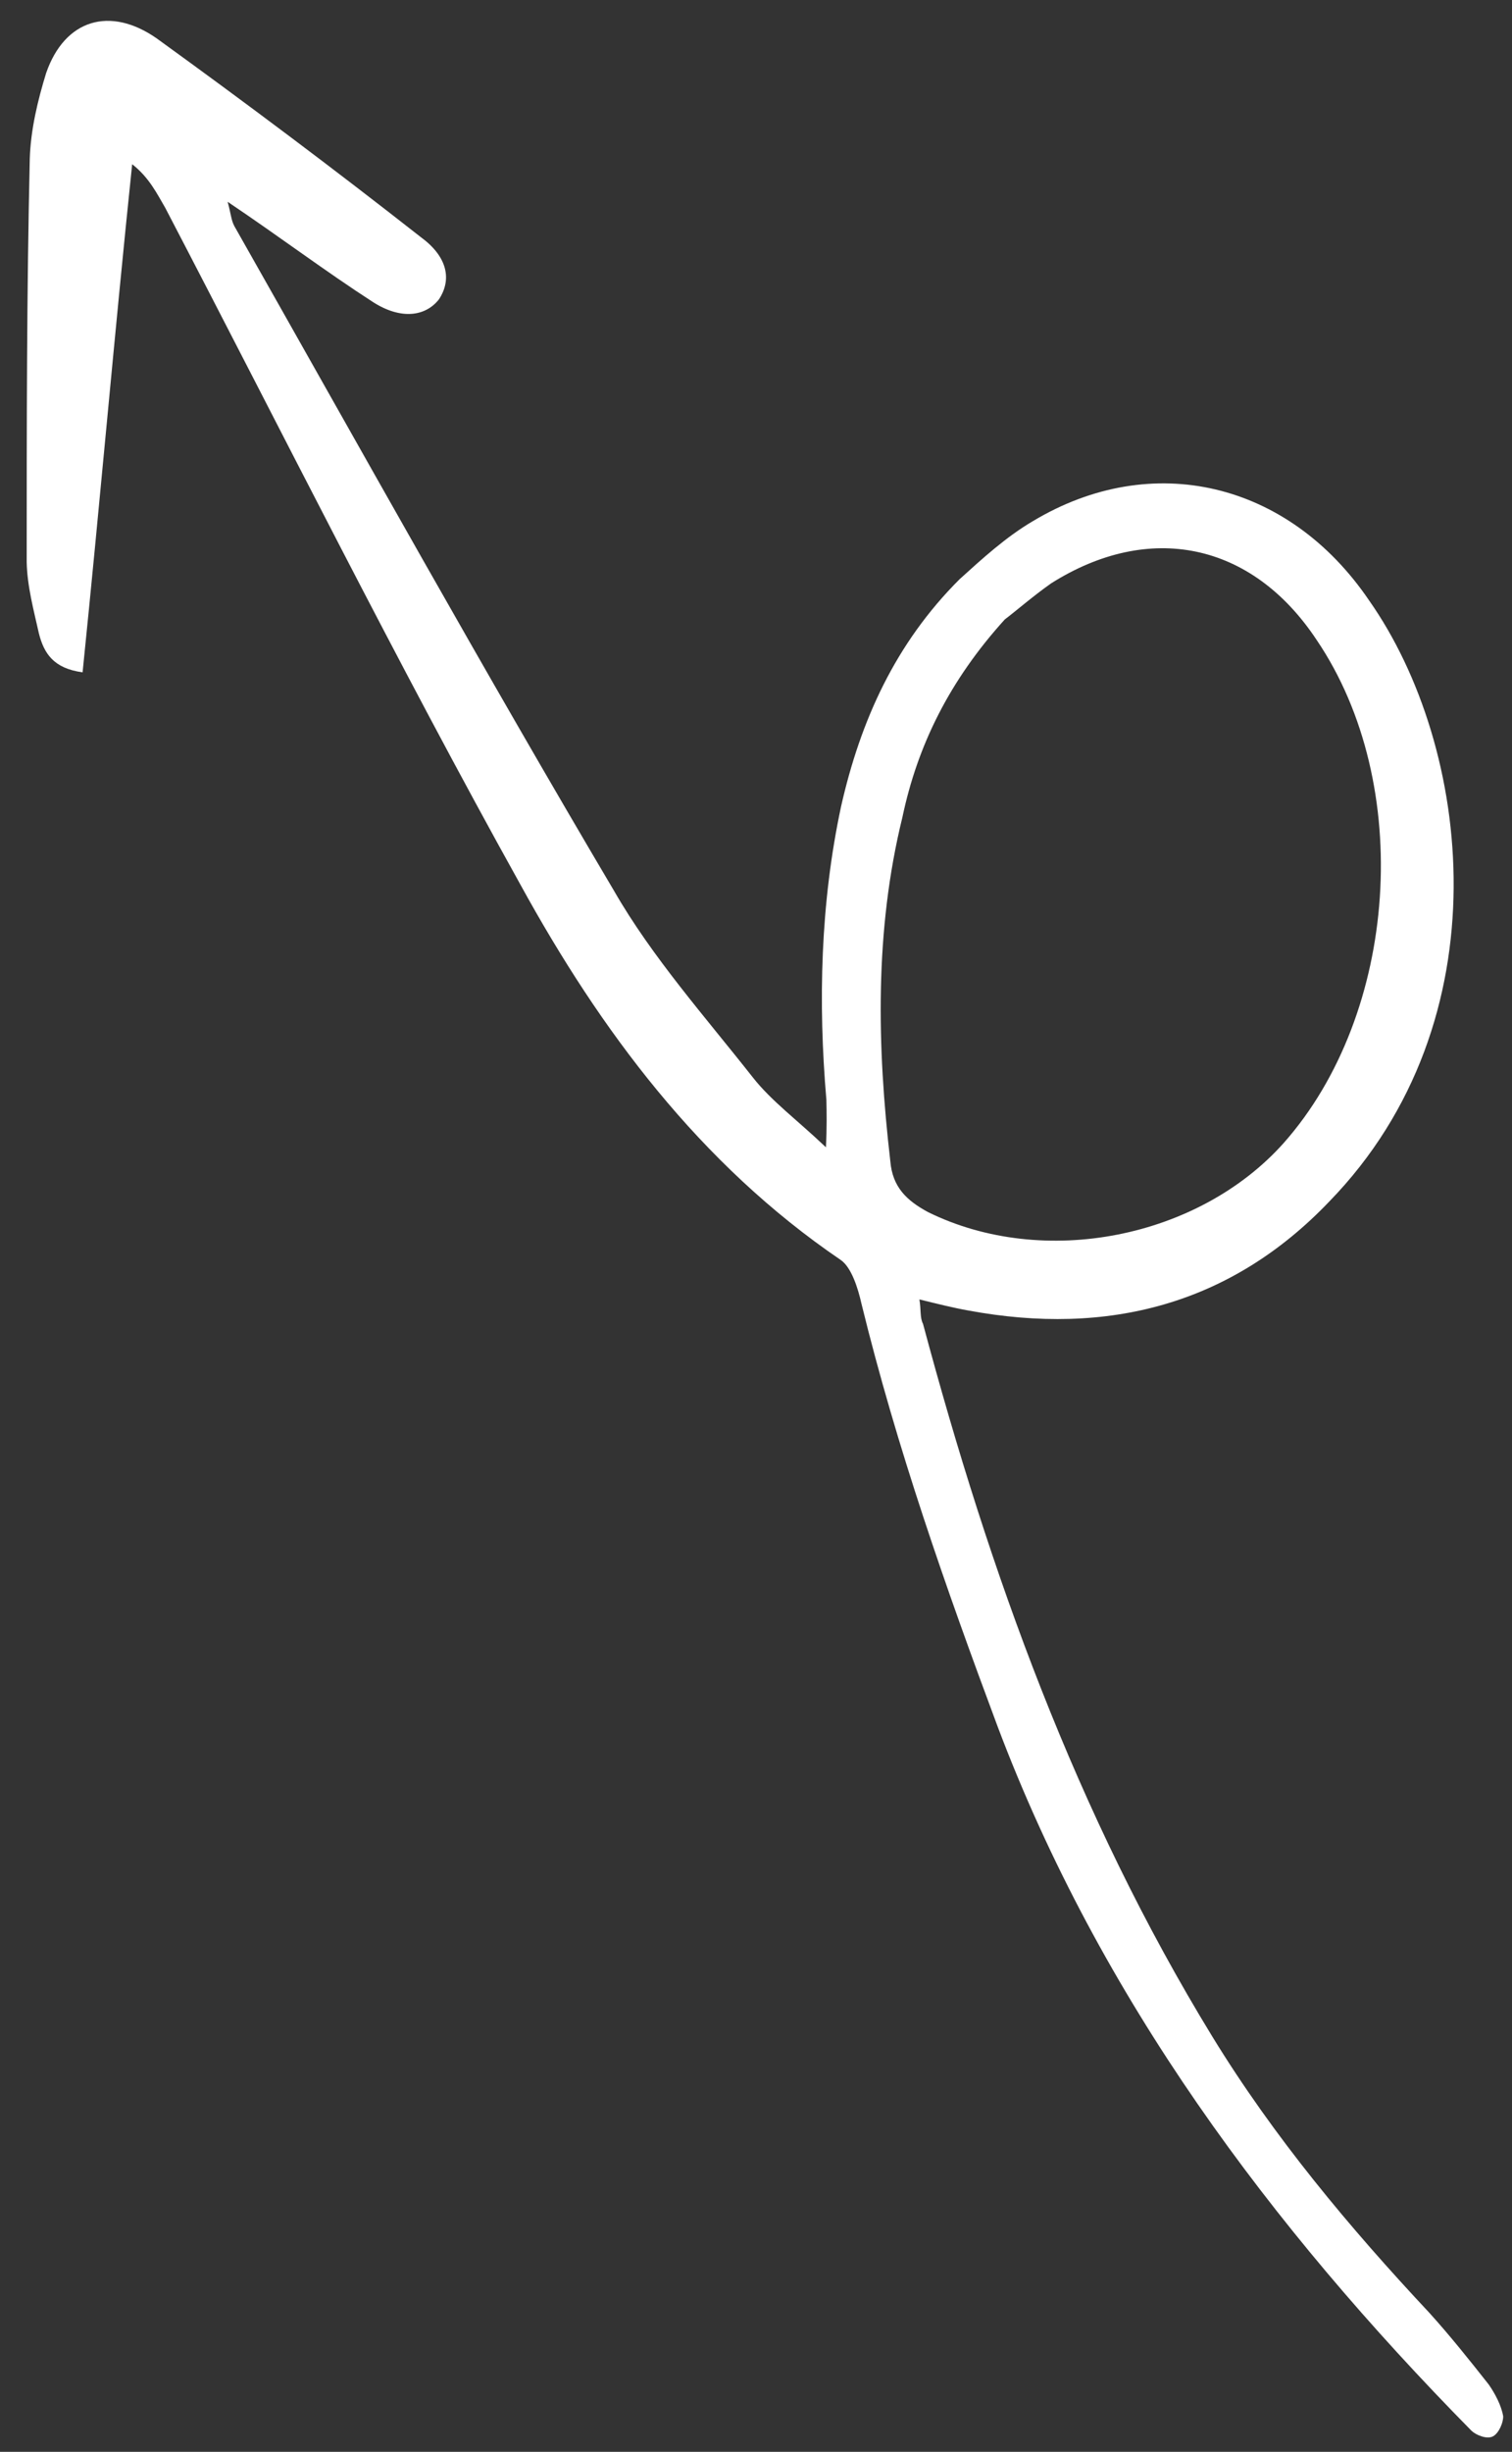<svg width="29" height="47" viewBox="0 0 29 47" fill="none" xmlns="http://www.w3.org/2000/svg">
<rect x="0" y="0" width="29" height="47" fill="#333333" stroke="none"/>
<path d="M17.634 24.909C17.668 25.113 17.642 25.26 17.703 25.376C18.982 30.148 20.637 34.765 23.251 39.038C24.437 40.973 25.881 42.697 27.411 44.331C27.801 44.761 28.192 45.25 28.554 45.71C28.675 45.883 28.797 46.114 28.831 46.319C28.834 46.435 28.751 46.642 28.635 46.703C28.52 46.765 28.313 46.681 28.223 46.596C24.358 42.672 21.098 38.297 19.136 33.101C18.139 30.43 17.201 27.758 16.523 24.992C16.458 24.701 16.332 24.294 16.124 24.152C13.418 22.311 11.516 19.748 9.99 16.973C7.61 12.694 5.433 8.323 3.169 3.983C3.016 3.723 2.863 3.404 2.535 3.148C2.198 6.376 1.92 9.602 1.584 12.888C1.026 12.813 0.844 12.524 0.747 12.146C0.65 11.709 0.522 11.244 0.512 10.776C0.512 8.199 0.512 5.623 0.571 3.046C0.588 2.489 0.722 1.93 0.885 1.4C1.243 0.367 2.115 0.113 3.007 0.737C4.734 1.986 6.401 3.236 8.07 4.545C8.576 4.914 8.674 5.351 8.419 5.738C8.163 6.065 7.696 6.134 7.161 5.795C6.241 5.201 5.377 4.548 4.366 3.868C4.43 4.101 4.433 4.218 4.494 4.333C6.902 8.582 9.282 12.861 11.778 17.078C12.509 18.35 13.53 19.498 14.435 20.648C14.796 21.109 15.302 21.478 15.841 21.993C15.861 21.612 15.855 21.319 15.85 21.085C15.69 19.215 15.735 17.311 16.132 15.458C16.505 13.81 17.174 12.331 18.405 11.103C18.836 10.713 19.294 10.293 19.814 9.988C22.096 8.62 24.715 9.234 26.26 11.511C28.226 14.307 28.871 19.561 25.495 23.033C23.608 25.008 21.25 25.617 18.575 25.122C18.282 25.07 17.958 24.989 17.634 24.909ZM19.272 11.874C18.215 13.04 17.599 14.283 17.308 15.666C16.772 17.844 16.822 20.068 17.076 22.257C17.117 22.754 17.386 23.012 17.801 23.236C20.021 24.328 22.994 23.734 24.621 21.911C26.819 19.432 27.13 15.034 25.252 12.266C24.01 10.391 22.04 9.997 20.163 11.181C19.818 11.423 19.473 11.723 19.272 11.874Z" fill="white"/>
</svg>
